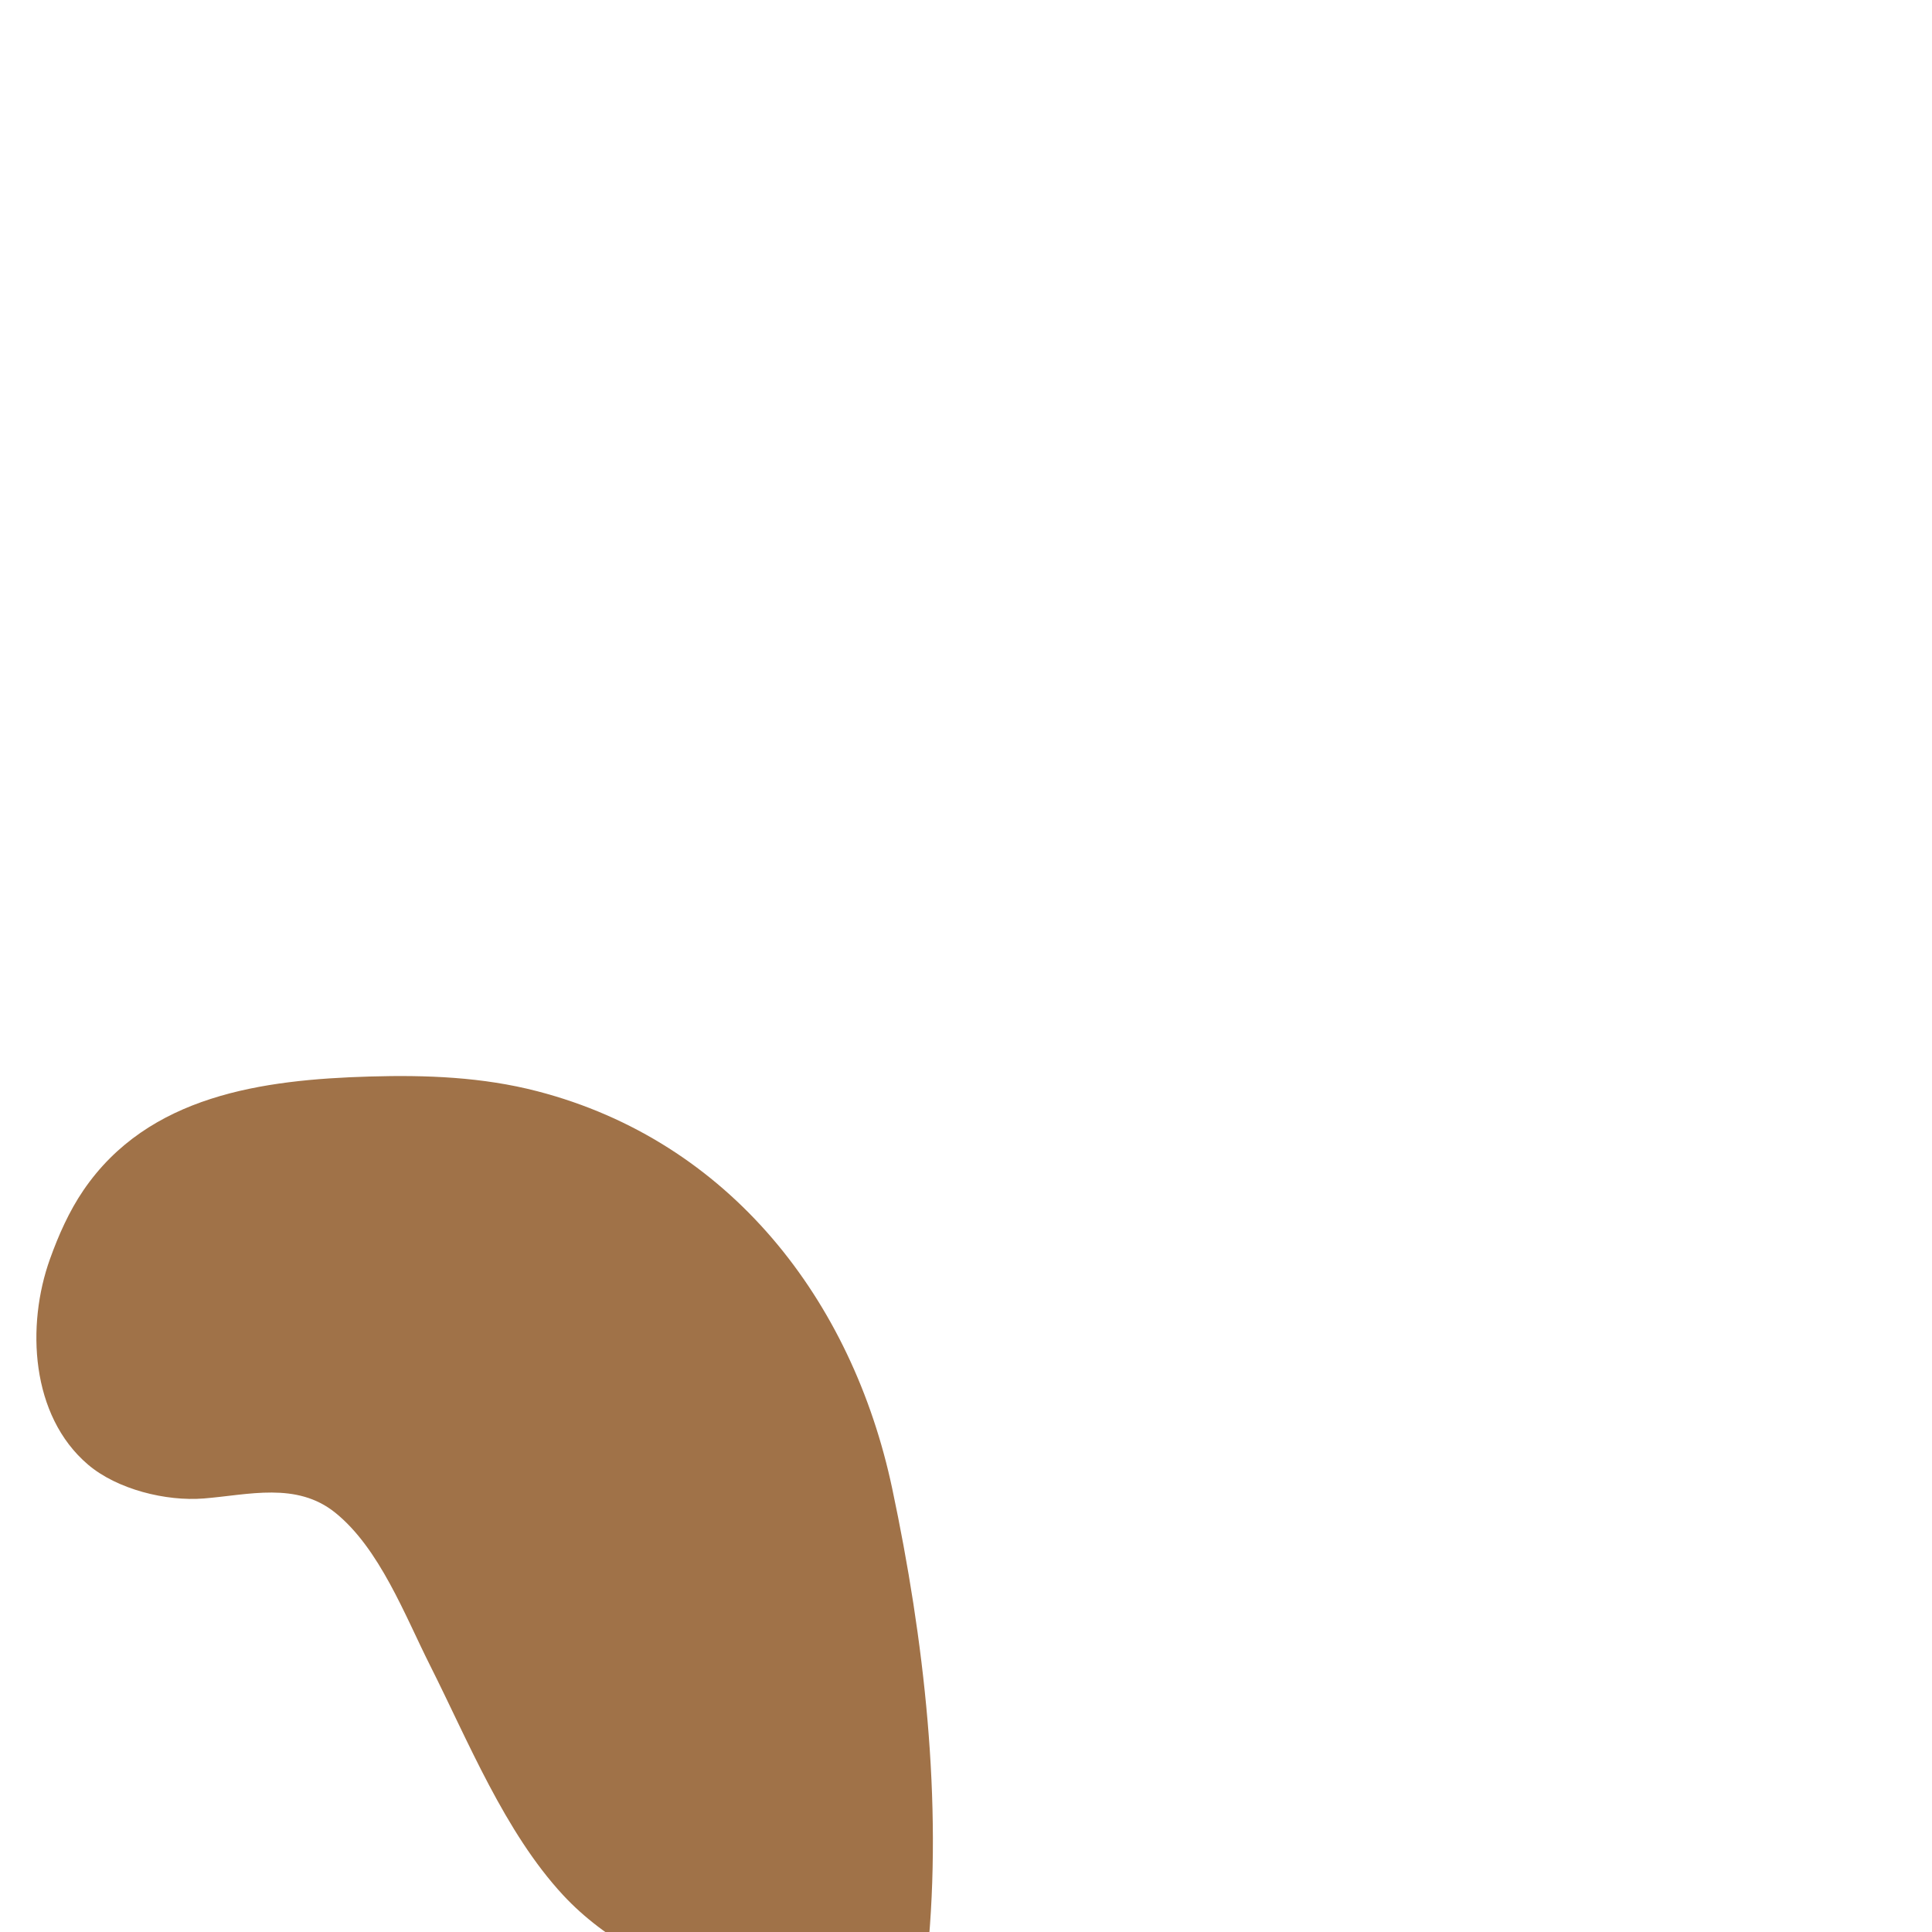 <?xml version="1.0" encoding="UTF-8" standalone="no"?><!DOCTYPE svg PUBLIC "-//W3C//DTD SVG 1.1//EN" "http://www.w3.org/Graphics/SVG/1.1/DTD/svg11.dtd"><svg width="100%" height="100%" viewBox="0 0 300 300" version="1.1" xmlns="http://www.w3.org/2000/svg" xmlns:xlink="http://www.w3.org/1999/xlink" xml:space="preserve" xmlns:serif="http://www.serif.com/" style="fill-rule:evenodd;clip-rule:evenodd;stroke-linejoin:round;stroke-miterlimit:1.414;"><path id="squirrel_tail" d="M144.012,303.531c2.382,-23.818 -0.516,-49.001 -5.47,-72.388c-6.199,-29.264 -25.223,-53.933 -55.103,-61.695c-8.512,-2.211 -17.259,-2.545 -26.024,-2.287c-16.635,0.488 -34.384,2.89 -44.459,17.664c-2.229,3.268 -3.868,6.972 -5.201,10.686c-3.69,10.279 -3.01,24.312 5.909,31.911c4.518,3.849 12.116,5.733 17.986,5.26c6.962,-0.561 14.385,-2.622 20.384,2.191c6.907,5.542 10.858,16.012 14.738,23.717c5.945,11.806 11.61,25.91 20.663,35.68c6.546,7.065 16.227,12.119 25.565,14.383c5.702,1.382 12.105,2.265 17.866,0.725" style="fill:#a07248;"/></svg>